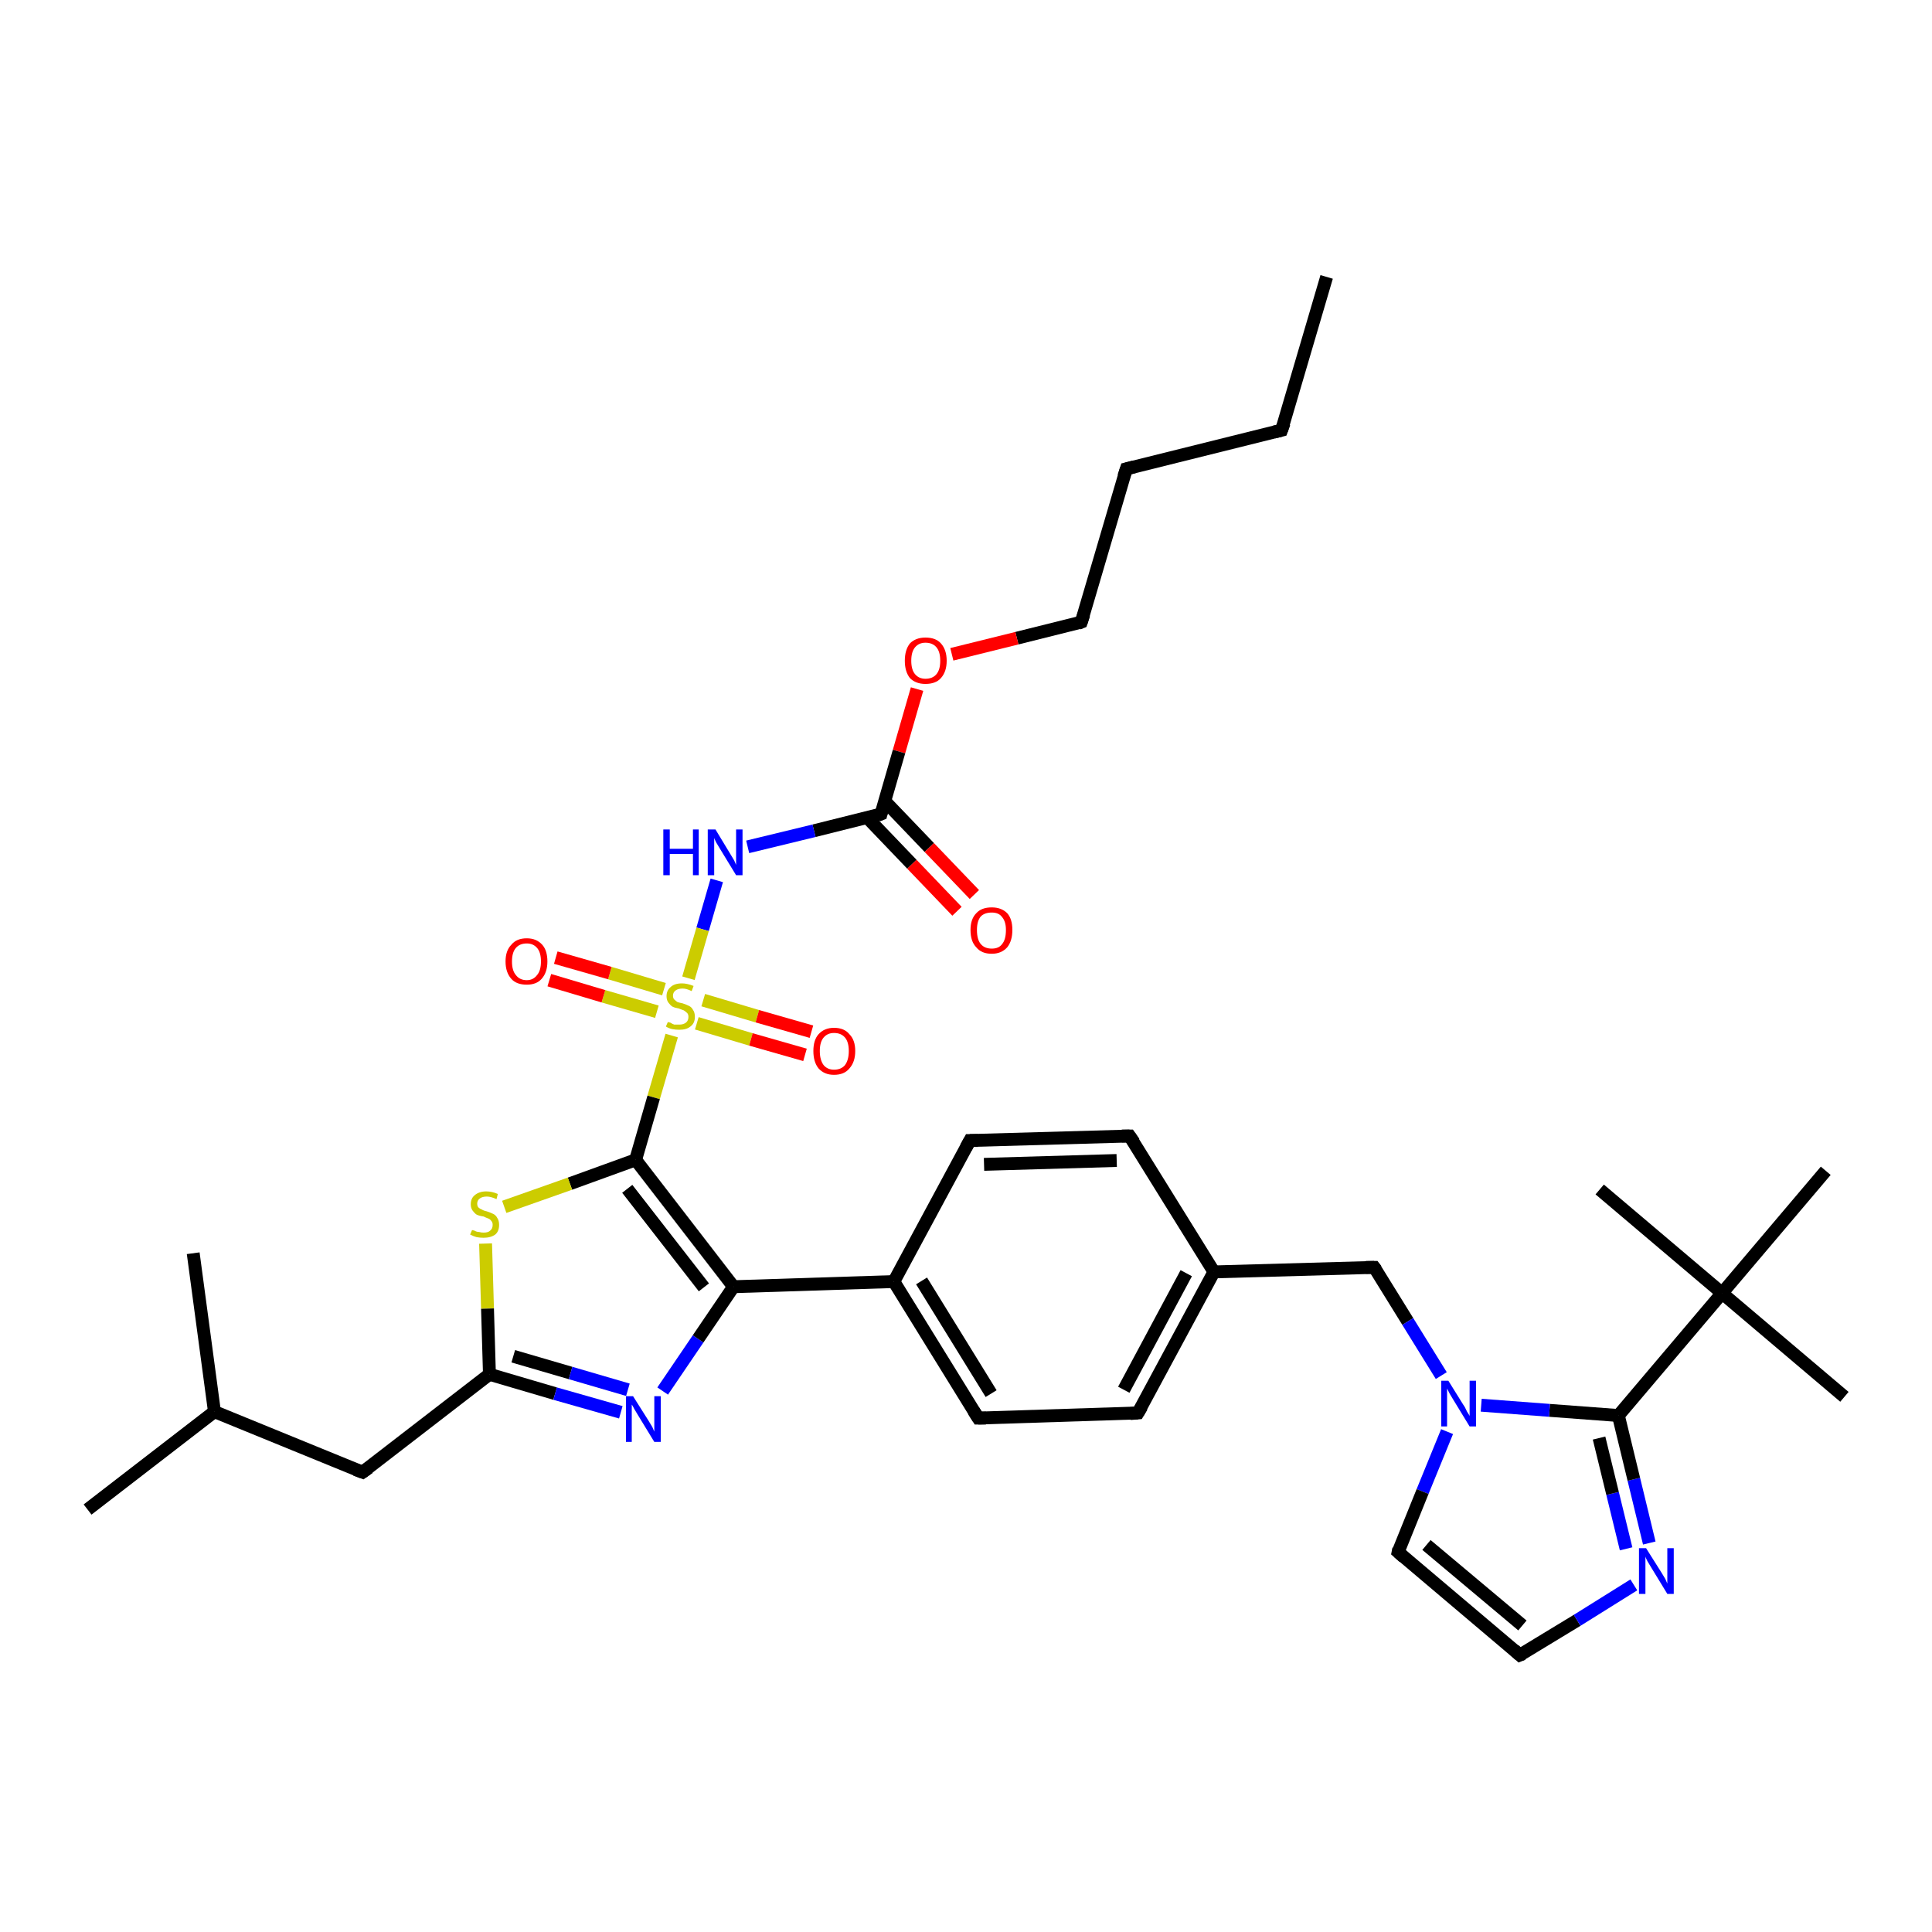 <?xml version='1.0' encoding='iso-8859-1'?>
<svg version='1.1' baseProfile='full'
              xmlns='http://www.w3.org/2000/svg'
                      xmlns:rdkit='http://www.rdkit.org/xml'
                      xmlns:xlink='http://www.w3.org/1999/xlink'
                  xml:space='preserve'
width='300px' height='300px' viewBox='0 0 300 300'>
<!-- END OF HEADER -->
<rect style='opacity:1.0;fill:#FFFFFF;stroke:none' width='300.0' height='300.0' x='0.0' y='0.0'> </rect>
<path class='bond-0 atom-0 atom-1' d='M 206.0,43.0 L 199.0,66.8' style='fill:none;fill-rule:evenodd;stroke:#000000;stroke-width:2.0px;stroke-linecap:butt;stroke-linejoin:miter;stroke-opacity:1' />
<path class='bond-1 atom-1 atom-2' d='M 199.0,66.8 L 174.9,72.8' style='fill:none;fill-rule:evenodd;stroke:#000000;stroke-width:2.0px;stroke-linecap:butt;stroke-linejoin:miter;stroke-opacity:1' />
<path class='bond-2 atom-2 atom-3' d='M 174.9,72.8 L 167.9,96.6' style='fill:none;fill-rule:evenodd;stroke:#000000;stroke-width:2.0px;stroke-linecap:butt;stroke-linejoin:miter;stroke-opacity:1' />
<path class='bond-3 atom-3 atom-4' d='M 167.9,96.6 L 157.9,99.1' style='fill:none;fill-rule:evenodd;stroke:#000000;stroke-width:2.0px;stroke-linecap:butt;stroke-linejoin:miter;stroke-opacity:1' />
<path class='bond-3 atom-3 atom-4' d='M 157.9,99.1 L 147.8,101.6' style='fill:none;fill-rule:evenodd;stroke:#FF0000;stroke-width:2.0px;stroke-linecap:butt;stroke-linejoin:miter;stroke-opacity:1' />
<path class='bond-4 atom-4 atom-5' d='M 142.4,107.0 L 139.6,116.7' style='fill:none;fill-rule:evenodd;stroke:#FF0000;stroke-width:2.0px;stroke-linecap:butt;stroke-linejoin:miter;stroke-opacity:1' />
<path class='bond-4 atom-4 atom-5' d='M 139.6,116.7 L 136.8,126.4' style='fill:none;fill-rule:evenodd;stroke:#000000;stroke-width:2.0px;stroke-linecap:butt;stroke-linejoin:miter;stroke-opacity:1' />
<path class='bond-5 atom-5 atom-6' d='M 134.7,127.0 L 141.6,134.2' style='fill:none;fill-rule:evenodd;stroke:#000000;stroke-width:2.0px;stroke-linecap:butt;stroke-linejoin:miter;stroke-opacity:1' />
<path class='bond-5 atom-5 atom-6' d='M 141.6,134.2 L 148.6,141.5' style='fill:none;fill-rule:evenodd;stroke:#FF0000;stroke-width:2.0px;stroke-linecap:butt;stroke-linejoin:miter;stroke-opacity:1' />
<path class='bond-5 atom-5 atom-6' d='M 137.4,124.4 L 144.3,131.6' style='fill:none;fill-rule:evenodd;stroke:#000000;stroke-width:2.0px;stroke-linecap:butt;stroke-linejoin:miter;stroke-opacity:1' />
<path class='bond-5 atom-5 atom-6' d='M 144.3,131.6 L 151.3,138.9' style='fill:none;fill-rule:evenodd;stroke:#FF0000;stroke-width:2.0px;stroke-linecap:butt;stroke-linejoin:miter;stroke-opacity:1' />
<path class='bond-6 atom-5 atom-7' d='M 136.8,126.4 L 126.4,129.0' style='fill:none;fill-rule:evenodd;stroke:#000000;stroke-width:2.0px;stroke-linecap:butt;stroke-linejoin:miter;stroke-opacity:1' />
<path class='bond-6 atom-5 atom-7' d='M 126.4,129.0 L 116.1,131.5' style='fill:none;fill-rule:evenodd;stroke:#0000FF;stroke-width:2.0px;stroke-linecap:butt;stroke-linejoin:miter;stroke-opacity:1' />
<path class='bond-7 atom-7 atom-8' d='M 111.3,136.7 L 109.1,144.3' style='fill:none;fill-rule:evenodd;stroke:#0000FF;stroke-width:2.0px;stroke-linecap:butt;stroke-linejoin:miter;stroke-opacity:1' />
<path class='bond-7 atom-7 atom-8' d='M 109.1,144.3 L 106.9,151.9' style='fill:none;fill-rule:evenodd;stroke:#CCCC00;stroke-width:2.0px;stroke-linecap:butt;stroke-linejoin:miter;stroke-opacity:1' />
<path class='bond-8 atom-8 atom-9' d='M 103.1,153.6 L 94.7,151.1' style='fill:none;fill-rule:evenodd;stroke:#CCCC00;stroke-width:2.0px;stroke-linecap:butt;stroke-linejoin:miter;stroke-opacity:1' />
<path class='bond-8 atom-8 atom-9' d='M 94.7,151.1 L 86.3,148.7' style='fill:none;fill-rule:evenodd;stroke:#FF0000;stroke-width:2.0px;stroke-linecap:butt;stroke-linejoin:miter;stroke-opacity:1' />
<path class='bond-8 atom-8 atom-9' d='M 102.0,157.1 L 93.7,154.7' style='fill:none;fill-rule:evenodd;stroke:#CCCC00;stroke-width:2.0px;stroke-linecap:butt;stroke-linejoin:miter;stroke-opacity:1' />
<path class='bond-8 atom-8 atom-9' d='M 93.7,154.7 L 85.3,152.2' style='fill:none;fill-rule:evenodd;stroke:#FF0000;stroke-width:2.0px;stroke-linecap:butt;stroke-linejoin:miter;stroke-opacity:1' />
<path class='bond-9 atom-8 atom-10' d='M 108.2,158.9 L 116.6,161.4' style='fill:none;fill-rule:evenodd;stroke:#CCCC00;stroke-width:2.0px;stroke-linecap:butt;stroke-linejoin:miter;stroke-opacity:1' />
<path class='bond-9 atom-8 atom-10' d='M 116.6,161.4 L 125.0,163.8' style='fill:none;fill-rule:evenodd;stroke:#FF0000;stroke-width:2.0px;stroke-linecap:butt;stroke-linejoin:miter;stroke-opacity:1' />
<path class='bond-9 atom-8 atom-10' d='M 109.2,155.3 L 117.6,157.8' style='fill:none;fill-rule:evenodd;stroke:#CCCC00;stroke-width:2.0px;stroke-linecap:butt;stroke-linejoin:miter;stroke-opacity:1' />
<path class='bond-9 atom-8 atom-10' d='M 117.6,157.8 L 126.0,160.2' style='fill:none;fill-rule:evenodd;stroke:#FF0000;stroke-width:2.0px;stroke-linecap:butt;stroke-linejoin:miter;stroke-opacity:1' />
<path class='bond-10 atom-8 atom-11' d='M 104.3,160.8 L 101.5,170.4' style='fill:none;fill-rule:evenodd;stroke:#CCCC00;stroke-width:2.0px;stroke-linecap:butt;stroke-linejoin:miter;stroke-opacity:1' />
<path class='bond-10 atom-8 atom-11' d='M 101.5,170.4 L 98.7,180.1' style='fill:none;fill-rule:evenodd;stroke:#000000;stroke-width:2.0px;stroke-linecap:butt;stroke-linejoin:miter;stroke-opacity:1' />
<path class='bond-11 atom-11 atom-12' d='M 98.7,180.1 L 88.5,183.8' style='fill:none;fill-rule:evenodd;stroke:#000000;stroke-width:2.0px;stroke-linecap:butt;stroke-linejoin:miter;stroke-opacity:1' />
<path class='bond-11 atom-11 atom-12' d='M 88.5,183.8 L 78.3,187.4' style='fill:none;fill-rule:evenodd;stroke:#CCCC00;stroke-width:2.0px;stroke-linecap:butt;stroke-linejoin:miter;stroke-opacity:1' />
<path class='bond-12 atom-12 atom-13' d='M 75.4,193.1 L 75.7,203.2' style='fill:none;fill-rule:evenodd;stroke:#CCCC00;stroke-width:2.0px;stroke-linecap:butt;stroke-linejoin:miter;stroke-opacity:1' />
<path class='bond-12 atom-12 atom-13' d='M 75.7,203.2 L 76.0,213.4' style='fill:none;fill-rule:evenodd;stroke:#000000;stroke-width:2.0px;stroke-linecap:butt;stroke-linejoin:miter;stroke-opacity:1' />
<path class='bond-13 atom-13 atom-14' d='M 76.0,213.4 L 56.3,228.6' style='fill:none;fill-rule:evenodd;stroke:#000000;stroke-width:2.0px;stroke-linecap:butt;stroke-linejoin:miter;stroke-opacity:1' />
<path class='bond-14 atom-14 atom-15' d='M 56.3,228.6 L 33.3,219.2' style='fill:none;fill-rule:evenodd;stroke:#000000;stroke-width:2.0px;stroke-linecap:butt;stroke-linejoin:miter;stroke-opacity:1' />
<path class='bond-15 atom-15 atom-16' d='M 33.3,219.2 L 13.6,234.4' style='fill:none;fill-rule:evenodd;stroke:#000000;stroke-width:2.0px;stroke-linecap:butt;stroke-linejoin:miter;stroke-opacity:1' />
<path class='bond-16 atom-15 atom-17' d='M 33.3,219.2 L 30.0,194.6' style='fill:none;fill-rule:evenodd;stroke:#000000;stroke-width:2.0px;stroke-linecap:butt;stroke-linejoin:miter;stroke-opacity:1' />
<path class='bond-17 atom-13 atom-18' d='M 76.0,213.4 L 86.2,216.4' style='fill:none;fill-rule:evenodd;stroke:#000000;stroke-width:2.0px;stroke-linecap:butt;stroke-linejoin:miter;stroke-opacity:1' />
<path class='bond-17 atom-13 atom-18' d='M 86.2,216.4 L 96.4,219.3' style='fill:none;fill-rule:evenodd;stroke:#0000FF;stroke-width:2.0px;stroke-linecap:butt;stroke-linejoin:miter;stroke-opacity:1' />
<path class='bond-17 atom-13 atom-18' d='M 79.7,210.6 L 88.6,213.2' style='fill:none;fill-rule:evenodd;stroke:#000000;stroke-width:2.0px;stroke-linecap:butt;stroke-linejoin:miter;stroke-opacity:1' />
<path class='bond-17 atom-13 atom-18' d='M 88.6,213.2 L 97.5,215.8' style='fill:none;fill-rule:evenodd;stroke:#0000FF;stroke-width:2.0px;stroke-linecap:butt;stroke-linejoin:miter;stroke-opacity:1' />
<path class='bond-18 atom-18 atom-19' d='M 102.9,216.0 L 108.4,207.9' style='fill:none;fill-rule:evenodd;stroke:#0000FF;stroke-width:2.0px;stroke-linecap:butt;stroke-linejoin:miter;stroke-opacity:1' />
<path class='bond-18 atom-18 atom-19' d='M 108.4,207.9 L 113.9,199.8' style='fill:none;fill-rule:evenodd;stroke:#000000;stroke-width:2.0px;stroke-linecap:butt;stroke-linejoin:miter;stroke-opacity:1' />
<path class='bond-19 atom-19 atom-20' d='M 113.9,199.8 L 138.8,199.0' style='fill:none;fill-rule:evenodd;stroke:#000000;stroke-width:2.0px;stroke-linecap:butt;stroke-linejoin:miter;stroke-opacity:1' />
<path class='bond-20 atom-20 atom-21' d='M 138.8,199.0 L 151.9,220.2' style='fill:none;fill-rule:evenodd;stroke:#000000;stroke-width:2.0px;stroke-linecap:butt;stroke-linejoin:miter;stroke-opacity:1' />
<path class='bond-20 atom-20 atom-21' d='M 143.1,198.9 L 153.9,216.4' style='fill:none;fill-rule:evenodd;stroke:#000000;stroke-width:2.0px;stroke-linecap:butt;stroke-linejoin:miter;stroke-opacity:1' />
<path class='bond-21 atom-21 atom-22' d='M 151.9,220.2 L 176.7,219.4' style='fill:none;fill-rule:evenodd;stroke:#000000;stroke-width:2.0px;stroke-linecap:butt;stroke-linejoin:miter;stroke-opacity:1' />
<path class='bond-22 atom-22 atom-23' d='M 176.7,219.4 L 188.5,197.5' style='fill:none;fill-rule:evenodd;stroke:#000000;stroke-width:2.0px;stroke-linecap:butt;stroke-linejoin:miter;stroke-opacity:1' />
<path class='bond-22 atom-22 atom-23' d='M 174.5,215.8 L 184.2,197.7' style='fill:none;fill-rule:evenodd;stroke:#000000;stroke-width:2.0px;stroke-linecap:butt;stroke-linejoin:miter;stroke-opacity:1' />
<path class='bond-23 atom-23 atom-24' d='M 188.5,197.5 L 213.4,196.8' style='fill:none;fill-rule:evenodd;stroke:#000000;stroke-width:2.0px;stroke-linecap:butt;stroke-linejoin:miter;stroke-opacity:1' />
<path class='bond-24 atom-24 atom-25' d='M 213.4,196.8 L 218.6,205.2' style='fill:none;fill-rule:evenodd;stroke:#000000;stroke-width:2.0px;stroke-linecap:butt;stroke-linejoin:miter;stroke-opacity:1' />
<path class='bond-24 atom-24 atom-25' d='M 218.6,205.2 L 223.8,213.6' style='fill:none;fill-rule:evenodd;stroke:#0000FF;stroke-width:2.0px;stroke-linecap:butt;stroke-linejoin:miter;stroke-opacity:1' />
<path class='bond-25 atom-25 atom-26' d='M 224.7,222.3 L 220.9,231.6' style='fill:none;fill-rule:evenodd;stroke:#0000FF;stroke-width:2.0px;stroke-linecap:butt;stroke-linejoin:miter;stroke-opacity:1' />
<path class='bond-25 atom-25 atom-26' d='M 220.9,231.6 L 217.1,241.0' style='fill:none;fill-rule:evenodd;stroke:#000000;stroke-width:2.0px;stroke-linecap:butt;stroke-linejoin:miter;stroke-opacity:1' />
<path class='bond-26 atom-26 atom-27' d='M 217.1,241.0 L 236.0,257.0' style='fill:none;fill-rule:evenodd;stroke:#000000;stroke-width:2.0px;stroke-linecap:butt;stroke-linejoin:miter;stroke-opacity:1' />
<path class='bond-26 atom-26 atom-27' d='M 221.5,239.9 L 236.4,252.4' style='fill:none;fill-rule:evenodd;stroke:#000000;stroke-width:2.0px;stroke-linecap:butt;stroke-linejoin:miter;stroke-opacity:1' />
<path class='bond-27 atom-27 atom-28' d='M 236.0,257.0 L 244.9,251.6' style='fill:none;fill-rule:evenodd;stroke:#000000;stroke-width:2.0px;stroke-linecap:butt;stroke-linejoin:miter;stroke-opacity:1' />
<path class='bond-27 atom-27 atom-28' d='M 244.9,251.6 L 253.7,246.1' style='fill:none;fill-rule:evenodd;stroke:#0000FF;stroke-width:2.0px;stroke-linecap:butt;stroke-linejoin:miter;stroke-opacity:1' />
<path class='bond-28 atom-28 atom-29' d='M 256.1,239.6 L 253.7,229.7' style='fill:none;fill-rule:evenodd;stroke:#0000FF;stroke-width:2.0px;stroke-linecap:butt;stroke-linejoin:miter;stroke-opacity:1' />
<path class='bond-28 atom-28 atom-29' d='M 253.7,229.7 L 251.3,219.8' style='fill:none;fill-rule:evenodd;stroke:#000000;stroke-width:2.0px;stroke-linecap:butt;stroke-linejoin:miter;stroke-opacity:1' />
<path class='bond-28 atom-28 atom-29' d='M 252.5,240.5 L 250.4,231.9' style='fill:none;fill-rule:evenodd;stroke:#0000FF;stroke-width:2.0px;stroke-linecap:butt;stroke-linejoin:miter;stroke-opacity:1' />
<path class='bond-28 atom-28 atom-29' d='M 250.4,231.9 L 248.3,223.3' style='fill:none;fill-rule:evenodd;stroke:#000000;stroke-width:2.0px;stroke-linecap:butt;stroke-linejoin:miter;stroke-opacity:1' />
<path class='bond-29 atom-29 atom-30' d='M 251.3,219.8 L 267.4,200.8' style='fill:none;fill-rule:evenodd;stroke:#000000;stroke-width:2.0px;stroke-linecap:butt;stroke-linejoin:miter;stroke-opacity:1' />
<path class='bond-30 atom-30 atom-31' d='M 267.4,200.8 L 286.4,216.9' style='fill:none;fill-rule:evenodd;stroke:#000000;stroke-width:2.0px;stroke-linecap:butt;stroke-linejoin:miter;stroke-opacity:1' />
<path class='bond-31 atom-30 atom-32' d='M 267.4,200.8 L 248.4,184.7' style='fill:none;fill-rule:evenodd;stroke:#000000;stroke-width:2.0px;stroke-linecap:butt;stroke-linejoin:miter;stroke-opacity:1' />
<path class='bond-32 atom-30 atom-33' d='M 267.4,200.8 L 283.5,181.8' style='fill:none;fill-rule:evenodd;stroke:#000000;stroke-width:2.0px;stroke-linecap:butt;stroke-linejoin:miter;stroke-opacity:1' />
<path class='bond-33 atom-23 atom-34' d='M 188.5,197.5 L 175.4,176.4' style='fill:none;fill-rule:evenodd;stroke:#000000;stroke-width:2.0px;stroke-linecap:butt;stroke-linejoin:miter;stroke-opacity:1' />
<path class='bond-34 atom-34 atom-35' d='M 175.4,176.4 L 150.6,177.1' style='fill:none;fill-rule:evenodd;stroke:#000000;stroke-width:2.0px;stroke-linecap:butt;stroke-linejoin:miter;stroke-opacity:1' />
<path class='bond-34 atom-34 atom-35' d='M 173.4,180.2 L 152.8,180.8' style='fill:none;fill-rule:evenodd;stroke:#000000;stroke-width:2.0px;stroke-linecap:butt;stroke-linejoin:miter;stroke-opacity:1' />
<path class='bond-35 atom-19 atom-11' d='M 113.9,199.8 L 98.7,180.1' style='fill:none;fill-rule:evenodd;stroke:#000000;stroke-width:2.0px;stroke-linecap:butt;stroke-linejoin:miter;stroke-opacity:1' />
<path class='bond-35 atom-19 atom-11' d='M 109.3,199.9 L 97.4,184.6' style='fill:none;fill-rule:evenodd;stroke:#000000;stroke-width:2.0px;stroke-linecap:butt;stroke-linejoin:miter;stroke-opacity:1' />
<path class='bond-36 atom-35 atom-20' d='M 150.6,177.1 L 138.8,199.0' style='fill:none;fill-rule:evenodd;stroke:#000000;stroke-width:2.0px;stroke-linecap:butt;stroke-linejoin:miter;stroke-opacity:1' />
<path class='bond-37 atom-29 atom-25' d='M 251.3,219.8 L 240.6,219.0' style='fill:none;fill-rule:evenodd;stroke:#000000;stroke-width:2.0px;stroke-linecap:butt;stroke-linejoin:miter;stroke-opacity:1' />
<path class='bond-37 atom-29 atom-25' d='M 240.6,219.0 L 230.0,218.2' style='fill:none;fill-rule:evenodd;stroke:#0000FF;stroke-width:2.0px;stroke-linecap:butt;stroke-linejoin:miter;stroke-opacity:1' />
<path d='M 199.4,65.7 L 199.0,66.8 L 197.8,67.1' style='fill:none;stroke:#000000;stroke-width:2.0px;stroke-linecap:butt;stroke-linejoin:miter;stroke-opacity:1;' />
<path d='M 176.1,72.5 L 174.9,72.8 L 174.5,74.0' style='fill:none;stroke:#000000;stroke-width:2.0px;stroke-linecap:butt;stroke-linejoin:miter;stroke-opacity:1;' />
<path d='M 168.3,95.4 L 167.9,96.6 L 167.4,96.8' style='fill:none;stroke:#000000;stroke-width:2.0px;stroke-linecap:butt;stroke-linejoin:miter;stroke-opacity:1;' />
<path d='M 136.9,126.0 L 136.8,126.4 L 136.3,126.6' style='fill:none;stroke:#000000;stroke-width:2.0px;stroke-linecap:butt;stroke-linejoin:miter;stroke-opacity:1;' />
<path d='M 57.3,227.9 L 56.3,228.6 L 55.2,228.2' style='fill:none;stroke:#000000;stroke-width:2.0px;stroke-linecap:butt;stroke-linejoin:miter;stroke-opacity:1;' />
<path d='M 151.2,219.1 L 151.9,220.2 L 153.1,220.2' style='fill:none;stroke:#000000;stroke-width:2.0px;stroke-linecap:butt;stroke-linejoin:miter;stroke-opacity:1;' />
<path d='M 175.5,219.5 L 176.7,219.4 L 177.3,218.4' style='fill:none;stroke:#000000;stroke-width:2.0px;stroke-linecap:butt;stroke-linejoin:miter;stroke-opacity:1;' />
<path d='M 212.1,196.8 L 213.4,196.8 L 213.7,197.2' style='fill:none;stroke:#000000;stroke-width:2.0px;stroke-linecap:butt;stroke-linejoin:miter;stroke-opacity:1;' />
<path d='M 217.2,240.5 L 217.1,241.0 L 218.0,241.8' style='fill:none;stroke:#000000;stroke-width:2.0px;stroke-linecap:butt;stroke-linejoin:miter;stroke-opacity:1;' />
<path d='M 235.1,256.2 L 236.0,257.0 L 236.5,256.8' style='fill:none;stroke:#000000;stroke-width:2.0px;stroke-linecap:butt;stroke-linejoin:miter;stroke-opacity:1;' />
<path d='M 176.1,177.4 L 175.4,176.4 L 174.2,176.4' style='fill:none;stroke:#000000;stroke-width:2.0px;stroke-linecap:butt;stroke-linejoin:miter;stroke-opacity:1;' />
<path d='M 151.8,177.1 L 150.6,177.1 L 150.0,178.2' style='fill:none;stroke:#000000;stroke-width:2.0px;stroke-linecap:butt;stroke-linejoin:miter;stroke-opacity:1;' />
<path class='atom-4' d='M 140.5 102.6
Q 140.5 100.9, 141.3 99.9
Q 142.2 99.0, 143.7 99.0
Q 145.3 99.0, 146.1 99.9
Q 147.0 100.9, 147.0 102.6
Q 147.0 104.3, 146.1 105.3
Q 145.3 106.2, 143.7 106.2
Q 142.2 106.2, 141.3 105.3
Q 140.5 104.3, 140.5 102.6
M 143.7 105.4
Q 144.8 105.4, 145.4 104.7
Q 146.0 104.0, 146.0 102.6
Q 146.0 101.2, 145.4 100.5
Q 144.8 99.8, 143.7 99.8
Q 142.7 99.8, 142.1 100.5
Q 141.5 101.2, 141.5 102.6
Q 141.5 104.0, 142.1 104.7
Q 142.7 105.4, 143.7 105.4
' fill='#FF0000'/>
<path class='atom-6' d='M 150.7 144.4
Q 150.7 142.7, 151.6 141.8
Q 152.4 140.9, 154.0 140.9
Q 155.5 140.9, 156.4 141.8
Q 157.2 142.7, 157.2 144.4
Q 157.2 146.1, 156.4 147.1
Q 155.5 148.1, 154.0 148.1
Q 152.4 148.1, 151.6 147.1
Q 150.7 146.2, 150.7 144.4
M 154.0 147.3
Q 155.1 147.3, 155.6 146.6
Q 156.2 145.9, 156.2 144.4
Q 156.2 143.1, 155.6 142.4
Q 155.1 141.7, 154.0 141.7
Q 152.9 141.7, 152.3 142.3
Q 151.7 143.0, 151.7 144.4
Q 151.7 145.9, 152.3 146.6
Q 152.9 147.3, 154.0 147.3
' fill='#FF0000'/>
<path class='atom-7' d='M 103.0 128.8
L 104.0 128.8
L 104.0 131.8
L 107.6 131.8
L 107.6 128.8
L 108.5 128.8
L 108.5 135.9
L 107.6 135.9
L 107.6 132.6
L 104.0 132.6
L 104.0 135.9
L 103.0 135.9
L 103.0 128.8
' fill='#0000FF'/>
<path class='atom-7' d='M 111.1 128.8
L 113.4 132.6
Q 113.6 132.9, 114.0 133.6
Q 114.3 134.3, 114.3 134.3
L 114.3 128.8
L 115.3 128.8
L 115.3 135.9
L 114.3 135.9
L 111.8 131.8
Q 111.5 131.3, 111.2 130.8
Q 110.9 130.2, 110.9 130.1
L 110.9 135.9
L 109.9 135.9
L 109.9 128.8
L 111.1 128.8
' fill='#0000FF'/>
<path class='atom-8' d='M 103.7 158.7
Q 103.7 158.7, 104.1 158.8
Q 104.4 159.0, 104.7 159.1
Q 105.1 159.1, 105.5 159.1
Q 106.1 159.1, 106.5 158.8
Q 106.9 158.5, 106.9 157.9
Q 106.9 157.5, 106.7 157.3
Q 106.5 157.1, 106.2 156.9
Q 105.9 156.8, 105.4 156.6
Q 104.8 156.5, 104.4 156.3
Q 104.1 156.1, 103.8 155.7
Q 103.5 155.3, 103.5 154.7
Q 103.5 153.8, 104.1 153.3
Q 104.7 152.7, 105.9 152.7
Q 106.7 152.7, 107.7 153.1
L 107.4 153.9
Q 106.6 153.5, 106.0 153.5
Q 105.3 153.5, 104.9 153.8
Q 104.5 154.1, 104.5 154.6
Q 104.5 155.0, 104.7 155.2
Q 104.9 155.4, 105.2 155.6
Q 105.5 155.7, 106.0 155.8
Q 106.6 156.0, 107.0 156.2
Q 107.4 156.4, 107.6 156.8
Q 107.9 157.2, 107.9 157.9
Q 107.9 158.9, 107.2 159.4
Q 106.6 159.9, 105.5 159.9
Q 104.9 159.9, 104.4 159.8
Q 103.9 159.7, 103.4 159.4
L 103.7 158.7
' fill='#CCCC00'/>
<path class='atom-9' d='M 78.5 149.3
Q 78.5 147.6, 79.4 146.7
Q 80.2 145.7, 81.8 145.7
Q 83.3 145.7, 84.2 146.7
Q 85.0 147.6, 85.0 149.3
Q 85.0 151.0, 84.1 152.0
Q 83.3 152.9, 81.8 152.9
Q 80.2 152.9, 79.4 152.0
Q 78.5 151.0, 78.5 149.3
M 81.8 152.2
Q 82.8 152.2, 83.4 151.4
Q 84.0 150.7, 84.0 149.3
Q 84.0 147.9, 83.4 147.2
Q 82.8 146.5, 81.8 146.5
Q 80.7 146.5, 80.1 147.2
Q 79.5 147.9, 79.5 149.3
Q 79.5 150.7, 80.1 151.4
Q 80.7 152.2, 81.8 152.2
' fill='#FF0000'/>
<path class='atom-10' d='M 126.3 163.2
Q 126.3 161.5, 127.1 160.6
Q 128.0 159.6, 129.5 159.6
Q 131.1 159.6, 131.9 160.6
Q 132.8 161.5, 132.8 163.2
Q 132.8 164.9, 131.9 165.9
Q 131.1 166.9, 129.5 166.9
Q 128.0 166.9, 127.1 165.9
Q 126.3 164.9, 126.3 163.2
M 129.5 166.1
Q 130.6 166.1, 131.2 165.4
Q 131.8 164.6, 131.8 163.2
Q 131.8 161.8, 131.2 161.1
Q 130.6 160.4, 129.5 160.4
Q 128.5 160.4, 127.9 161.1
Q 127.3 161.8, 127.3 163.2
Q 127.3 164.6, 127.9 165.4
Q 128.5 166.1, 129.5 166.1
' fill='#FF0000'/>
<path class='atom-12' d='M 73.3 191.0
Q 73.3 191.0, 73.7 191.1
Q 74.0 191.3, 74.4 191.3
Q 74.7 191.4, 75.1 191.4
Q 75.8 191.4, 76.1 191.1
Q 76.5 190.8, 76.5 190.2
Q 76.5 189.8, 76.3 189.6
Q 76.1 189.3, 75.8 189.2
Q 75.5 189.1, 75.1 188.9
Q 74.4 188.8, 74.0 188.6
Q 73.7 188.4, 73.4 188.0
Q 73.1 187.6, 73.1 187.0
Q 73.1 186.1, 73.7 185.6
Q 74.4 185.0, 75.5 185.0
Q 76.4 185.0, 77.3 185.4
L 77.1 186.2
Q 76.2 185.8, 75.6 185.8
Q 74.9 185.8, 74.5 186.1
Q 74.1 186.4, 74.1 186.9
Q 74.1 187.3, 74.3 187.5
Q 74.5 187.7, 74.8 187.8
Q 75.1 188.0, 75.6 188.1
Q 76.2 188.3, 76.6 188.5
Q 77.0 188.7, 77.2 189.1
Q 77.5 189.5, 77.5 190.2
Q 77.5 191.2, 76.9 191.7
Q 76.2 192.2, 75.1 192.2
Q 74.5 192.2, 74.0 192.1
Q 73.6 192.0, 73.0 191.7
L 73.3 191.0
' fill='#CCCC00'/>
<path class='atom-18' d='M 98.3 216.8
L 100.7 220.6
Q 100.9 220.9, 101.3 221.6
Q 101.6 222.3, 101.6 222.3
L 101.6 216.8
L 102.6 216.8
L 102.6 223.9
L 101.6 223.9
L 99.1 219.8
Q 98.8 219.3, 98.5 218.8
Q 98.2 218.2, 98.1 218.1
L 98.1 223.9
L 97.2 223.9
L 97.2 216.8
L 98.3 216.8
' fill='#0000FF'/>
<path class='atom-25' d='M 224.9 214.4
L 227.2 218.1
Q 227.5 218.5, 227.8 219.2
Q 228.2 219.8, 228.2 219.9
L 228.2 214.4
L 229.2 214.4
L 229.2 221.5
L 228.2 221.5
L 225.7 217.4
Q 225.4 216.9, 225.1 216.4
Q 224.8 215.8, 224.7 215.6
L 224.7 221.5
L 223.8 221.5
L 223.8 214.4
L 224.9 214.4
' fill='#0000FF'/>
<path class='atom-28' d='M 255.6 240.4
L 258.0 244.2
Q 258.2 244.5, 258.6 245.2
Q 258.9 245.9, 258.9 245.9
L 258.9 240.4
L 259.9 240.4
L 259.9 247.5
L 258.9 247.5
L 256.4 243.4
Q 256.1 242.9, 255.8 242.4
Q 255.5 241.8, 255.5 241.7
L 255.5 247.5
L 254.5 247.5
L 254.5 240.4
L 255.6 240.4
' fill='#0000FF'/>
</svg>
